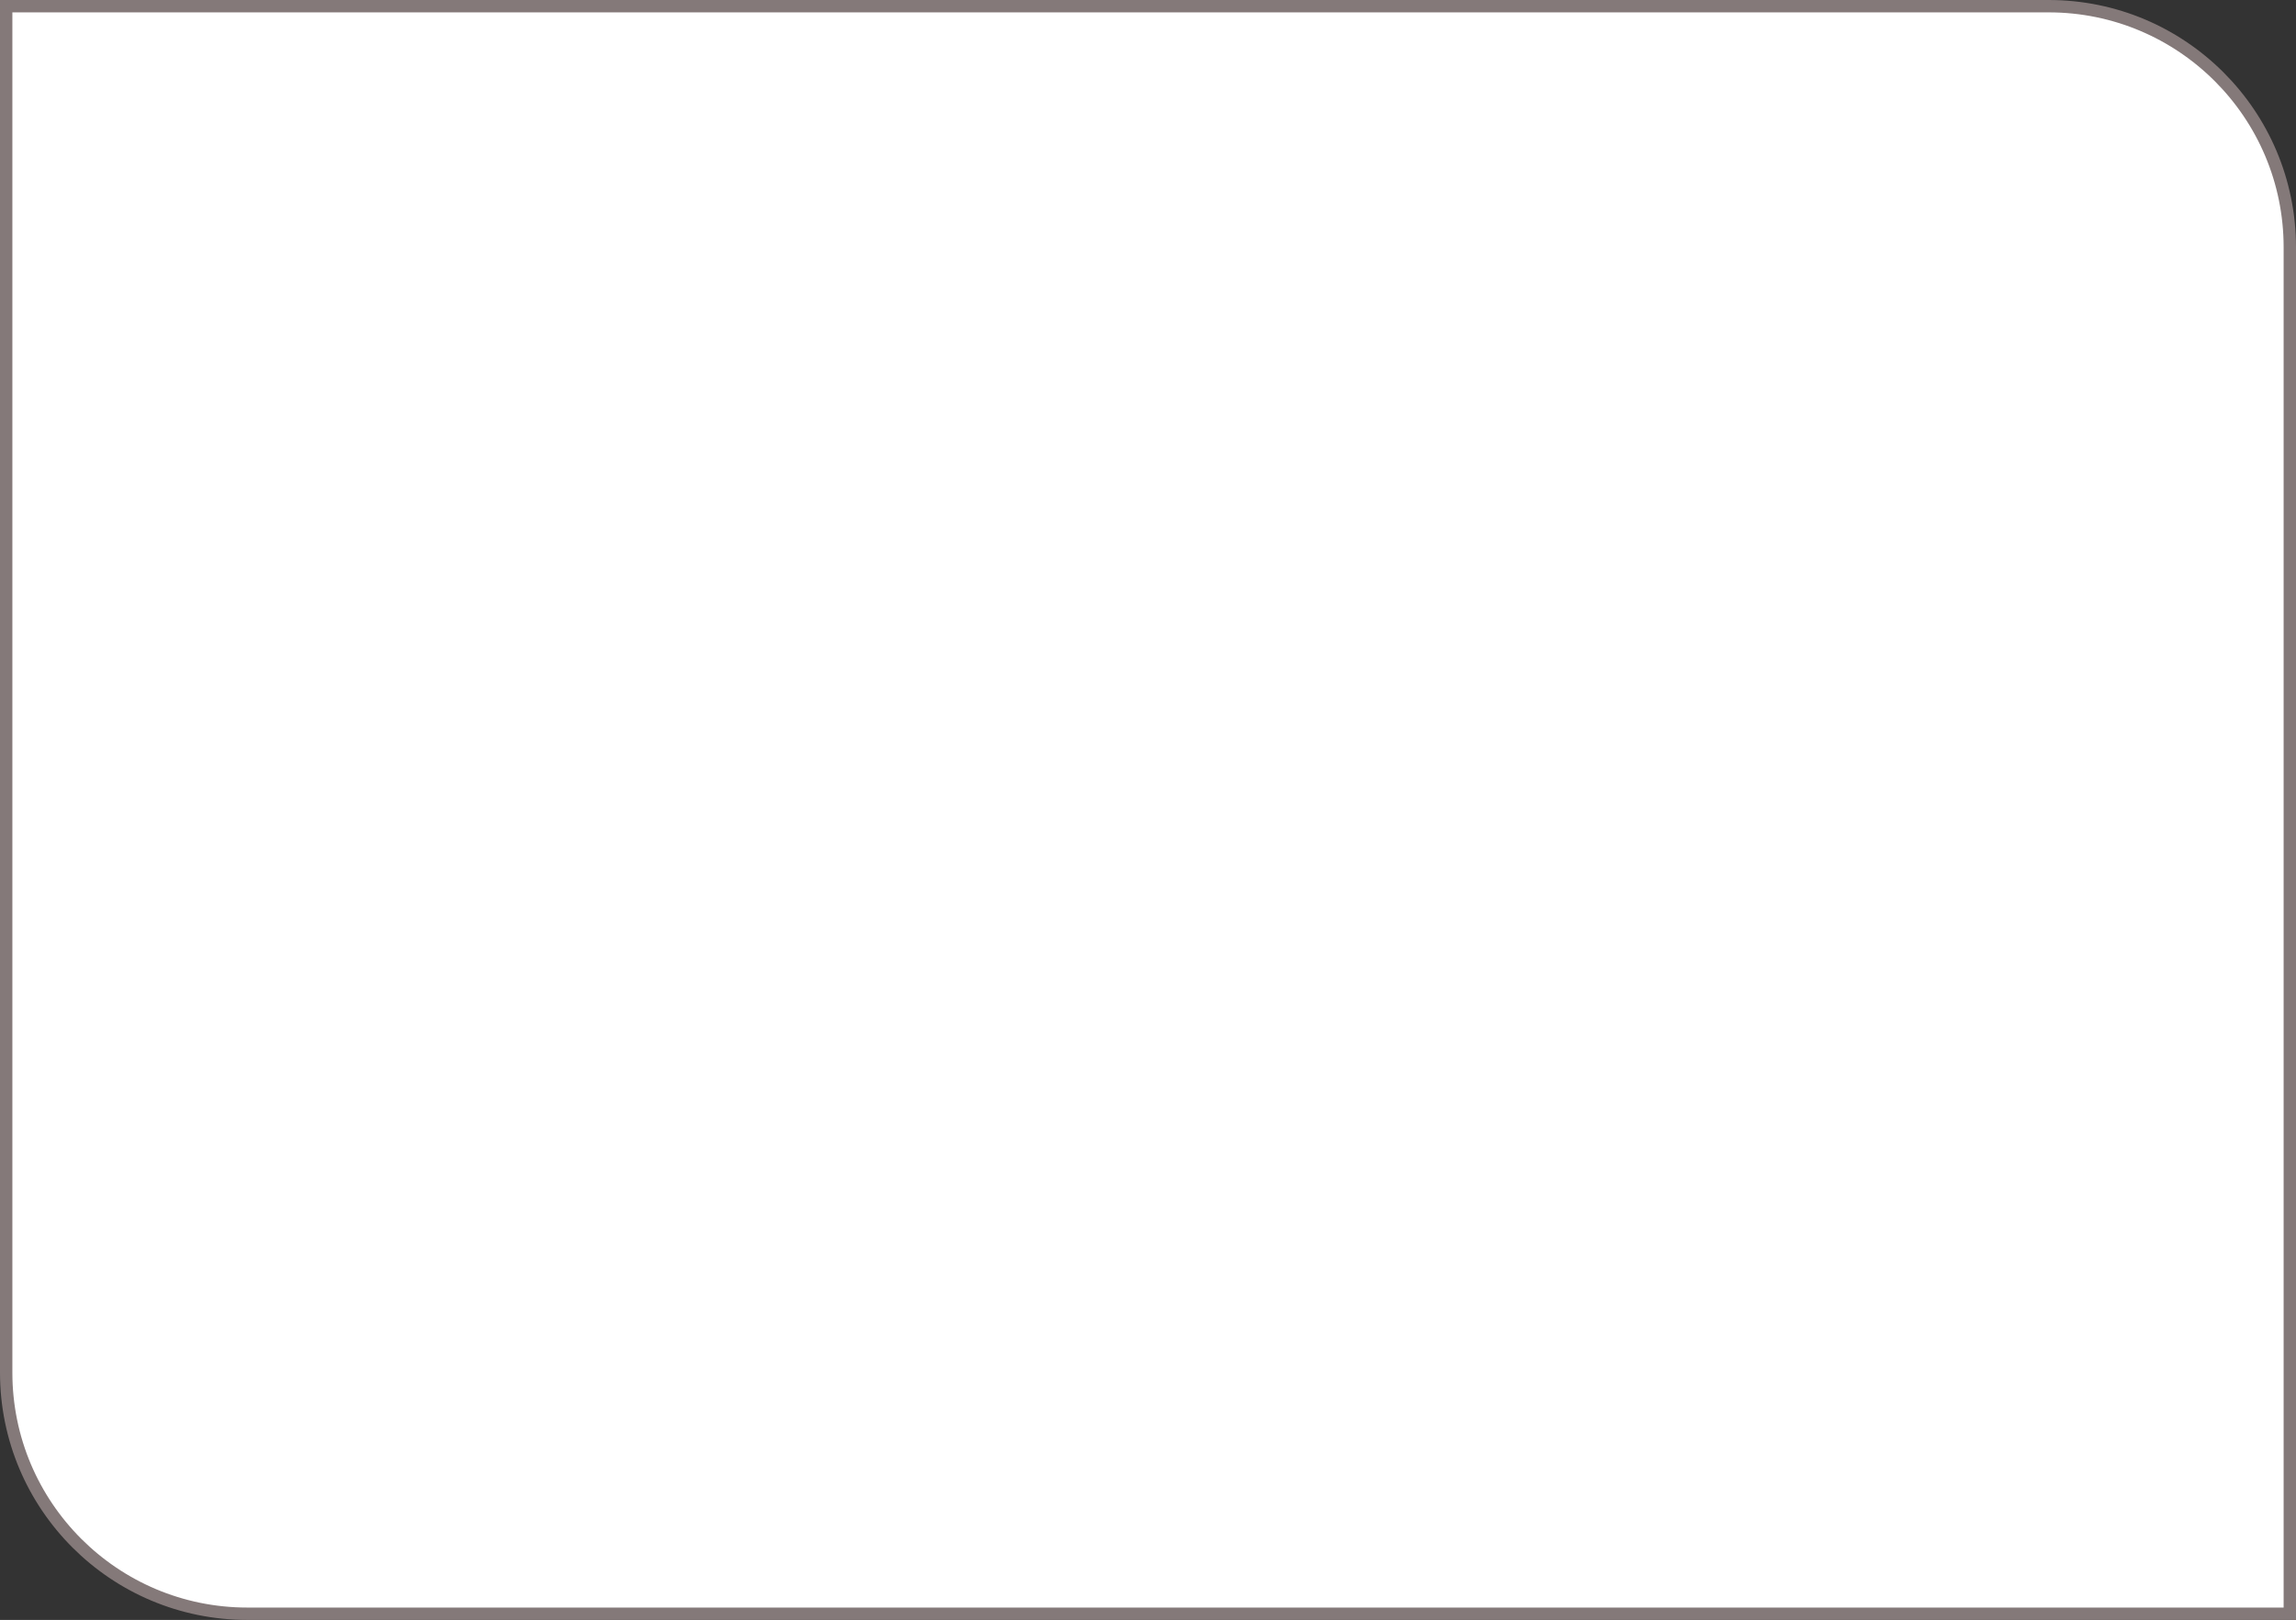 <?xml version="1.0" encoding="UTF-8"?> <svg xmlns="http://www.w3.org/2000/svg" width="557" height="393" viewBox="0 0 557 393" fill="none"><rect x="0" y="0" width="557" height="393" fill="#333333" stroke="none"/> <path d="M1.5 1.5H497C529.309 1.5 555.5 27.691 555.5 60V391.5H60C27.691 391.5 1.5 365.309 1.5 333V1.5Z" fill="white" stroke="#847979" stroke-width="3"></path> </svg> 